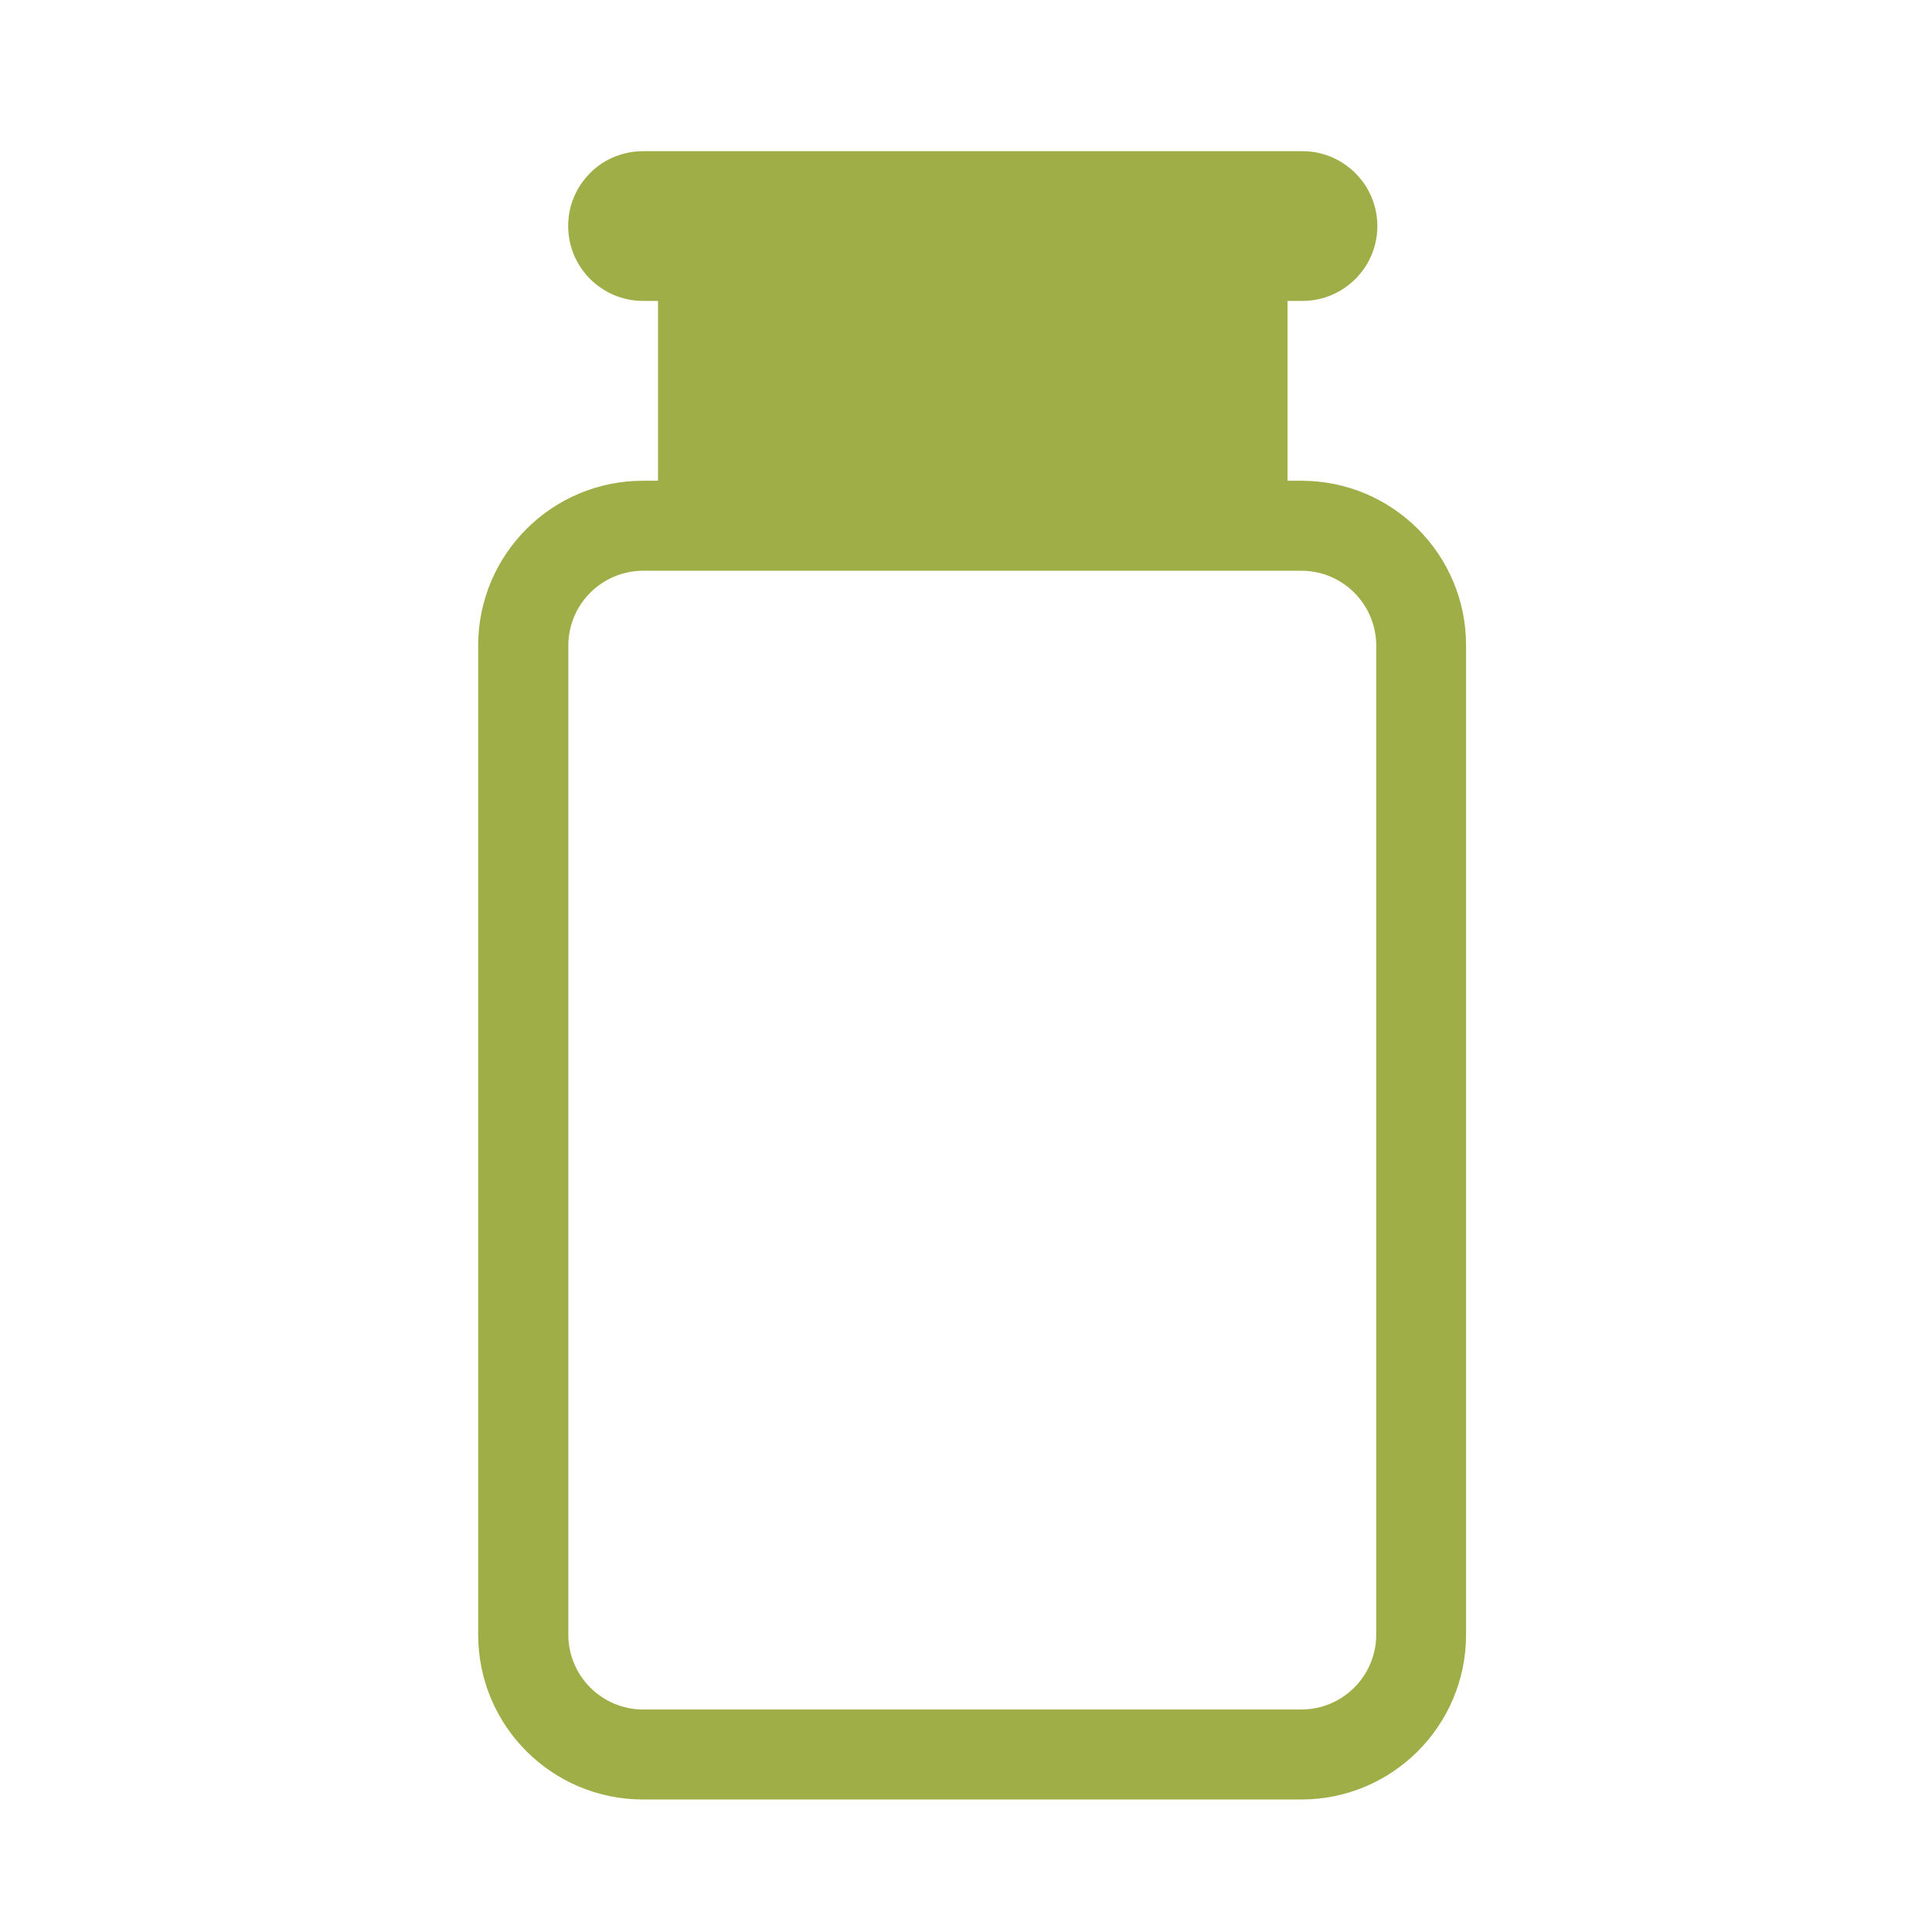 <?xml version="1.0" encoding="utf-8"?>
<!-- Generator: Adobe Illustrator 24.0.0, SVG Export Plug-In . SVG Version: 6.00 Build 0)  -->
<svg version="1.1" xmlns="http://www.w3.org/2000/svg" xmlns:xlink="http://www.w3.org/1999/xlink" x="0px" y="0px"
	 viewBox="0 0 120 120" style="enable-background:new 0 0 120 120;" xml:space="preserve">
<style type="text/css">
	.st0{fill:#A0AE47;}
	.st1{display:none;}
	.st2{display:inline;}
	.st3{fill-rule:evenodd;clip-rule:evenodd;fill:#A0AE47;}
</style>
<g id="Meds">
	<g>
		<path class="st0" d="M80.83,29.86h-0.86V18.69h0.93c2.57,0,4.65-2.09,4.65-4.65s-2.09-4.65-4.65-4.65H39.95
			c-1.23,0-2.42,0.48-3.28,1.34c-0.89,0.89-1.38,2.05-1.38,3.31c0,2.57,2.09,4.65,4.65,4.65h0.93v11.17h-0.93
			c-5.66,0-10.24,4.58-10.24,10.24v61.43c0,5.66,4.58,10.24,10.24,10.24h40.88c5.66,0,10.24-4.58,10.24-10.24V40.1
			C91.07,34.44,86.49,29.86,80.83,29.86z M85.48,101.53c0,2.57-2.09,4.65-4.65,4.65H39.95c-2.57,0-4.65-2.09-4.65-4.65V40.1
			c0-2.57,2.09-4.65,4.65-4.65h40.88c2.57,0,4.65,2.09,4.65,4.65V101.53z"/>
	</g>
</g>
<g id="Expire" class="st1">
	<g class="st2">
		<path class="st0" d="M108.12,70.73c-4.24-5.02-26.05-6.13-44.65-6.13s-40.41,1.1-44.65,6.13c-0.53,0.57-0.78,1.21-0.78,1.89v28.5
			c0,6.63,24.69,8.02,45.43,8.02s45.43-1.39,45.43-8.02v-28.5C108.91,71.94,108.66,71.3,108.12,70.73z M26.6,72.62
			c6.16-1.35,19.2-2.67,36.88-2.67s30.71,1.32,36.88,2.67c-6.16,1.35-19.2,2.67-36.88,2.67S32.76,73.97,26.6,72.62z"/>
		<path class="st0" d="M94.3,21.99c-1.35,5.13-27.12,20.31-34.99,24.87C34.05,61.43,24.78,64.71,21.08,64.71
			c-1.85,0-2.32-0.82-2.67-1.43l-5.06-8.8c-0.04-0.07-0.11-0.14-0.14-0.21c-0.04-0.11-0.11-0.18-0.14-0.25
			c-0.14-0.25-0.25-0.46-0.28-0.71c-0.82-2.42,1.71-5.06,10.19-11.01c6.45-4.49,15.25-10.01,24.76-15.5
			C72.99,12.22,82.29,8.94,86,8.94c1.85,0,2.32,0.78,2.67,1.43l5.34,9.23C94.37,20.24,94.48,21.31,94.3,21.99z"/>
	</g>
</g>
<g id="Pipette" class="st1">
	<g class="st2">
		<path class="st0" d="M94.14,81.49c0,1.56-0.64,3.12-1.73,4.21c-1.19,1.19-2.72,1.77-4.24,1.77c-1.49,0-3.02-0.58-4.18-1.73
			l-1.66-1.66h-8.55c-0.68,0-1.32-0.27-1.8-0.75L50.18,61.53c-1.02-1.02-1.02-2.61,0-3.6l14.39-14.43c0.95-0.95,2.65-0.95,3.6,0
			L90,65.34c0.48,0.48,0.71,1.12,0.71,1.8v8.52l1.66,1.63C93.5,78.4,94.14,79.93,94.14,81.49z"/>
		<path class="st0" d="M62.17,41.13L47.77,55.53c-1.05,1.02-2.41,1.6-3.8,1.6c-0.71,0-1.39-0.14-2.07-0.41
			c-2-0.85-3.33-2.78-3.33-4.96v-1.87L20.75,32.1c-2.38-2.38-3.67-5.53-3.67-8.89c0-3.36,1.29-6.52,3.67-8.89
			c5.02-5.02,13.2-5.02,18.23,0l17.65,17.65h1.77c2.17,0,4.11,1.29,4.96,3.33C64.17,37.3,63.73,39.57,62.17,41.13z"/>
		<path class="st3" d="M104.26,102.51c0,4.34-3.09,7.4-7.54,7.4c-4.48,0-7.74-3.12-7.74-7.4c0-5.94,5.19-11.58,5.8-12.19
			c0.48-0.51,1.15-0.78,1.83-0.78c0.71,0,1.36,0.27,1.87,0.78C99.06,90.93,104.26,96.57,104.26,102.51z"/>
	</g>
</g>
<g id="Star" class="st1">
	<g class="st2">
		<path class="st3" d="M109.27,52.25L82,70.56l11.31,30.85c0.66,1.82,0.03,3.88-1.53,5.04c-1.59,1.13-3.71,1.09-5.27-0.1
			l-25.84-20.3l-25.84,20.3c-0.8,0.6-1.76,0.93-2.72,0.93c-0.9,0-1.79-0.27-2.55-0.83c-1.56-1.16-2.19-3.22-1.53-5.04l11.31-30.85
			L12.08,52.25c-1.63-1.09-2.32-3.12-1.72-4.98c0.6-1.82,2.39-3.05,4.31-2.99l32.84,1.19l8.99-31.61c0.53-1.86,2.26-3.15,4.18-3.15
			c1.92,0,3.65,1.29,4.18,3.15l8.99,31.61l32.84-1.19c1.99-0.1,3.71,1.16,4.31,2.99C111.59,49.13,110.89,51.15,109.27,52.25z"/>
	</g>
</g>
<g id="Tree" class="st1">
	<g class="st2">
		<path class="st0" d="M102.98,48.73c1.02-2.9,3.51-11.63-0.61-18.55c-4.08-6.88-12.94-6.76-16.7-6.34
			c-2.42-3.79-9.75-13.29-22.27-11.6c-10.9,1.43-15.33,7.55-17.02,11.12c-5.29-1.78-18-4.75-24.82,4.91
			c-7.01,9.91-4.59,20.49-3.66,23.61c-2.29,6.56-3.6,19.02,6.66,24.47c5.03,2.68,11.28,2.29,16.79,1.94
			c4.05-0.25,8.25-0.51,9.46,0.67c1.08,1.91,0.76,15.14-2.13,26.58c-0.19,0.7-0.03,1.47,0.41,2.04c0.48,0.57,1.15,0.92,1.91,0.92
			H70.1c0.73,0,1.43-0.32,1.88-0.89c0.45-0.57,0.61-1.34,0.45-2.04c-2.58-11.06-4.52-24.38-3.54-26.35c0.61-0.38,3.25-0.1,5.19,0.1
			c5.64,0.61,14.18,1.53,22.59-3.82C107.28,68.74,105.59,55.55,102.98,48.73z M55.21,75.43c-1.15-1.02-3.09-1.53-5.16-1.78
			c-1.85-0.22-3.76-0.22-5.23-0.25h-0.64c-0.22,0-0.35-0.03-0.41-0.03c1.02-0.96,8.73-3.89,12.49-4.02L55.21,75.43z M77.14,75.02
			c-2.33-0.35-7.97-0.54-10.29,0.76l0.06-0.92l0.32-5.77c3.98,2.17,8.16,4.59,9.66,5.74C76.98,74.89,77.07,74.95,77.14,75.02z"/>
	</g>
</g>
<g id="Pill" class="st1">
	<g class="st2">
		<path class="st0" d="M100.43,19.32c-0.77-0.77-1.58-1.44-2.42-2.08c-1.17-0.87-2.45-1.64-3.79-2.32c-0.47-0.23-0.91-0.44-1.38-0.6
			c-0.6-0.27-1.21-0.47-1.85-0.67c-2.11-0.64-4.33-0.97-6.61-0.97c-2.25,0-4.43,0.34-6.54,0.97c-2.52,0.74-4.9,1.95-7.05,3.59
			c-0.84,0.6-1.64,1.31-2.42,2.08L20.95,66.76c-4.29,4.26-6.64,9.96-6.64,16c0,5.97,2.42,11.81,6.64,16c4.26,4.29,9.97,6.64,16,6.64
			s11.74-2.35,16-6.64l26.04-26c0.03-0.03,0.03-0.03,0.07-0.07l21.37-21.37c4.26-4.26,6.61-9.97,6.61-16S104.69,23.58,100.43,19.32z
			 M96.88,47.77L75.5,69.14c-0.03,0.03-0.03,0.03-0.07,0.07c-0.34,0.3-0.67,0.34-1.11-0.1L50.61,45.42c-0.34-0.34-0.34-0.87,0-1.21
			l21.34-21.34c0.6-0.6,1.21-1.14,1.88-1.61c1.17-0.94,2.48-1.68,3.82-2.21c0.03,0,0.03,0,0.03,0c0.5-0.23,1.04-0.44,1.58-0.57
			c0.54-0.17,1.11-0.3,1.68-0.44c1.11-0.23,2.28-0.34,3.46-0.34c1.17,0,2.35,0.1,3.49,0.34c1.11,0.23,2.21,0.54,3.25,1.01
			c1.38,0.54,2.68,1.27,3.86,2.21c0.67,0.47,1.27,1.01,1.88,1.61c3.32,3.32,5.13,7.75,5.13,12.45
			C102.01,40.02,100.2,44.45,96.88,47.77z"/>
	</g>
</g>
<g id="Leaf" class="st1">
	<g class="st2">
		<path class="st0" d="M100.18,15.35c-0.03-0.56-0.34-1.06-0.84-1.31c-0.47-0.25-1.06-0.25-1.53,0.03
			C87.02,20.62,76.67,25.39,67.5,29.6c-10.54,4.86-19.67,9.07-27.25,14.78c-11.6,8.7-12.5,21.51-12.04,28.37
			c0.34,4.68,1.5,9.32,3.12,13.1c0.81,1.87,1.75,3.52,2.74,4.86c0,0.03,0,0.03,0,0.03c-1.93,1.68-5.77,4.18-12.19,4.65
			c-0.56,0.03-1.03,0.34-1.28,0.81c-0.25,0.5-0.25,1.06,0.03,1.53l3.43,5.77c0.28,0.47,0.81,0.75,1.34,0.75c0.09,0,0.19,0,0.28-0.03
			c5.89-1.12,10.98-4.05,15.18-8.7c5.05,2.24,10.01,3.37,14.81,3.37c12.19,0,23.45-7.14,32.77-21.11
			C102.24,57.1,100.27,17.04,100.18,15.35z M42.4,88.47c-0.44,0-0.75-0.12-1-0.34c-0.53-0.5-0.78-1.06-0.75-1.71
			c0.06-2.74,4.77-6.89,11.32-12.63c6.24-5.49,13.88-12.22,21.36-20.92c-9.67,17.96-24.69,34.58-30.46,35.54
			C42.68,88.44,42.53,88.47,42.4,88.47z"/>
	</g>
</g>
<g id="Globe" class="st1">
	<g class="st2">
		<path class="st0" d="M60.67,10.71h-0.1c-27.73,0.07-50.23,22.6-50.23,50.33c0,4.96,0.73,9.75,2.05,14.27
			c0,0.07,0.03,0.1,0.03,0.14c0.07,0.17,0.1,0.38,0.17,0.56c0.31,0.97,0.62,1.91,1.01,2.85c0.07,0.24,0.17,0.49,0.28,0.73
			c0.35,0.94,0.76,1.91,1.21,2.81c0.07,0.17,0.14,0.31,0.21,0.45c0.49,1.01,0.97,1.98,1.53,2.92c0.66,1.18,1.35,2.33,2.12,3.4
			c0.28,0.42,0.56,0.83,0.87,1.25c0.28,0.42,0.59,0.83,0.9,1.21c0.35,0.45,0.69,0.9,1.04,1.35c0.76,0.94,1.6,1.84,2.43,2.71
			c0.38,0.42,0.8,0.87,1.25,1.28c0.42,0.42,0.83,0.83,1.28,1.21c0.03,0.03,0.07,0.07,0.1,0.1c0.83,0.76,1.7,1.49,2.6,2.19
			c0.07,0.1,0.17,0.17,0.28,0.24c0.03,0,0.03,0.03,0.07,0.03c8.54,6.66,19.26,10.62,30.89,10.62c26.41,0,48.11-20.41,50.16-46.27
			c0.03-0.49,0.07-0.97,0.1-1.46c0.03-0.87,0.07-1.74,0.07-2.6C111,33.27,88.44,10.71,60.67,10.71z M62.34,32.47
			c2.05,0.8,3.51,2.46,3.68,4.27c0.17,2.05-0.1,3.47-0.9,4.3c-1.11,1.21-3.64,1.77-7.71,1.63c-2.92-0.07-4.86-0.9-5.38-2.29
			c-0.1-0.28-0.14-0.56-0.14-0.87c0-1.63,1.32-3.82,3.64-5.9c1.21-1.08,2.71-1.63,4.27-1.63C60.64,31.99,61.51,32.13,62.34,32.47z
			 M60.67,107.9c-10.73,0-20.62-3.64-28.5-9.72c-0.62-2.05-0.94-6.77-1.18-10.97c-0.31-4.82-0.59-9.41-1.42-11.56
			c-1.63-4.41-10.24-3.44-14.2-2.71c-1.04-3.82-1.56-7.81-1.56-11.91c0-25.16,19.99-45.82,44.95-46.79
			c-0.56,6.35-4.37,9.75-10.31,15.17c-1.11,0.97-2.26,2.01-3.47,3.16c-0.97,0.9-2.01,1.87-3.12,2.88
			c-7.01,6.35-14.96,13.57-13.99,19.26c0.38,2.19,1.91,3.85,4.55,4.96c2.12,0.87,4.06,1.56,5.83,2.19
			c6.98,2.46,10.17,3.58,10.17,12.22c0.03,9.75,1.98,16.49,5.76,19.96c1.98,1.8,4.41,2.74,7.25,2.74c0.38,0,0.76-0.03,1.15-0.07
			c5.97-0.49,7.5-9.65,9.27-20.24c1.42-8.43,3.05-17.98,6.84-19.47c12.08-4.82,21.73-2.05,28.64,8.26
			C105.21,89.12,85.07,107.9,60.67,107.9z"/>
	</g>
</g>
<g id="Flask" class="st1">
	<g class="st2">
		<path class="st0" d="M99.11,96.69c-0.93-1.92-1.92-4.08-2.98-6.45c-0.48-1.1-0.99-2.3-1.54-3.5c-1.1-2.5-2.23-5.14-3.39-7.85
			c-0.38-0.86-0.72-1.71-1.1-2.57c-0.55-1.3-1.1-2.61-1.68-3.91c-0.69-1.68-1.41-3.33-2.09-5.01c-0.34-0.82-0.69-1.68-1.03-2.5
			c-0.58-1.41-1.17-2.78-1.75-4.15c-5.45-13.23-10.08-24.75-10.87-26.78V21.33l1.27-1.3c1.37-1.34,1.75-3.33,1.03-5.11
			c-0.72-1.75-2.43-2.88-4.32-2.88H50.7c-1.89,0-3.6,1.13-4.32,2.88c-0.72,1.78-0.34,3.77,1.03,5.11l1.27,1.3v12.65
			c-0.03,0.1-0.1,0.24-0.17,0.41c-0.34,0.82-0.69,1.75-1.1,2.74c-0.31,0.75-0.65,1.61-1.03,2.54c-0.21,0.48-0.41,0.99-0.62,1.54
			c-0.41,1.03-0.86,2.16-1.37,3.36c-2.71,6.69-6,14.78-9.36,22.83c-0.69,1.68-1.41,3.33-2.09,5.01c-0.38,0.86-0.72,1.68-1.06,2.47
			c-0.65,1.58-1.34,3.15-2.02,4.7c-0.07,0.24-0.17,0.48-0.27,0.72c-0.62,1.44-1.23,2.85-1.82,4.18c-2.02,4.59-3.91,8.78-5.52,12.21
			c-1.2,2.47-1.03,5.31,0.45,7.65c1.47,2.33,3.98,3.7,6.72,3.7h62.54c2.74,0,5.25-1.37,6.72-3.7S100.31,99.16,99.11,96.69z
			 M74.42,87.47c-2.81,0-5.14-2.3-5.14-5.14c0-2.85,2.33-5.14,5.14-5.14c2.85,0,5.14,2.3,5.14,5.14
			C79.56,85.17,77.27,87.47,74.42,87.47z M65.85,65.18c0,2.85-2.3,5.14-5.14,5.14c-2.81,0-5.14-2.3-5.14-5.14
			c0-2.85,2.33-5.14,5.14-5.14C63.55,60.04,65.85,62.34,65.85,65.18z M50.42,94.33c-4.73,0-8.57-3.84-8.57-8.57s3.84-8.57,8.57-8.57
			c4.7,0,8.54,3.84,8.54,8.57S55.12,94.33,50.42,94.33z M49.53,16.26c0.21-0.48,0.65-0.79,1.17-0.79h19.95
			c0.51,0,0.96,0.31,1.17,0.79c0.17,0.45,0.07,0.99-0.27,1.37l-1.78,1.78c-0.34,0.31-0.51,0.75-0.51,1.2v12H52.1v-12
			c0-0.45-0.17-0.89-0.51-1.2l-1.78-1.78C49.46,17.25,49.36,16.7,49.53,16.26z"/>
	</g>
</g>
<g id="Face" class="st1">
	<g class="st2">
		<path class="st0" d="M105.39,49.37c-0.58-14.48-7.13-38.76-44.7-38.76h-0.04c-37.57,0-44.12,24.31-44.7,38.79
			c-0.43,10.84,2.63,25.61,5.69,29.1h0.04c6.56,20.5,25.29,32.96,38.97,32.96S93,99.04,99.63,78.58
			C102.73,75.23,105.82,60.32,105.39,49.37z M60.65,107.87c-12.53,0-29.72-11.63-35.7-30.76c0.65-5.62,0.86-10.23,1.04-14.34
			c0.43-9.22,0.68-14.77,5.51-20.35c6.56-7.64,12.68-6.3,20.46-4.57c2.7,0.58,5.51,1.19,8.5,1.48c0.14,0.04,0.29,0,0.4,0
			c3.03-0.29,5.8-0.9,8.5-1.48c7.78-1.73,13.94-3.06,20.5,4.57c4.83,5.58,5.04,11.13,5.48,20.35c0.18,4.03,0.4,8.57,1.01,14.05
			C90.33,95.91,72.94,107.87,60.65,107.87z"/>
		<circle class="st0" cx="44.45" cy="57.44" r="7.2"/>
		<circle class="st0" cx="76.9" cy="57.44" r="7.2"/>
		<path class="st0" d="M72.22,89.68c-3.78,1.76-7.64,2.63-11.49,2.63s-7.74-0.86-11.63-2.59c-0.9-0.43-1.3-1.48-0.9-2.41
			c0.43-0.9,1.51-1.3,2.41-0.9c6.84,3.1,13.4,3.1,20.1,0.04c0.9-0.43,1.98-0.04,2.38,0.86C73.51,88.2,73.12,89.28,72.22,89.68z"/>
		<path class="st0" d="M66.38,80.92c-0.32,0.43-0.86,0.72-1.44,0.72h-8.57c-1.01,0-1.8-0.79-1.8-1.8c0-1.01,0.79-1.8,1.8-1.8h6.23
			c-0.54-2.59-0.83-5.55-0.83-9c0-0.97,0.79-1.8,1.8-1.8c0.97,0,1.8,0.79,1.8,1.8c0,4.18,0.43,7.53,1.3,10.27
			C66.85,79.84,66.74,80.46,66.38,80.92z"/>
	</g>
</g>
<g id="Hand" class="st1">
	<g class="st2">
		<path class="st3" d="M99.53,67.91c-0.18,2.24-2.35,3.57-8.24,7.21c-5.96,3.68-14.93,9.23-18.64,14.63
			c-2.17,3.2-3.64,12.94-4.04,18.31c-0.11,1.43-1.32,2.54-2.76,2.54H36.54c-1.43,0-2.65-1.14-2.76-2.57
			c0-0.18-0.99-15.85-2.98-22.32c-0.51-1.62-1.07-3.05-1.65-4.52c-1.95-4.85-4.12-10.37-4.56-22.95
			c-0.26-7.17-1.07-13.86-1.73-19.23c-1.18-9.6-1.58-12.83,1.43-14.01c1.14-0.48,2.39-0.4,3.49,0.15c3.16,1.62,4.67,6.88,7.06,16.03
			c0.81,3.16,2.02,7.8,3.2,10.74c0.11-3.93-0.22-10.26-0.51-14.89c-0.92-16.14-1.14-23.31,3.79-23.68
			c3.93-0.33,4.63,4.27,6.95,19.45c0.66,4.45,1.65,10.77,2.65,15.3c0.44-4.16,0.74-9.74,0.96-14.05
			c0.92-17.39,1.51-23.13,4.96-24.38c0.85-0.29,2.02-0.15,2.76,0.37c1.88,1.29,2.1,3.27,2.17,19.34c0.04,5.99,0.07,14.93,0.59,20.37
			c1.51-4.38,3.27-11.1,4.6-16.14c3.93-14.86,5.15-18.75,7.43-19.93c0.7-0.37,1.8-0.44,2.54-0.18c4.19,1.51,3.13,7.69-0.81,26.92
			c-2.02,10-4.85,23.75-3.64,26.92c0.55,1.47,1.21,2.39,1.84,2.61c1.29,0.4,4.23-1.36,6.62-2.83c4.85-2.94,11.51-7.02,17.54-1.8
			C99.16,65.89,99.6,67.03,99.53,67.91z"/>
	</g>
</g>
<g id="Nose" class="st1">
	<g class="st2">
		<path class="st0" d="M92.88,92.21c-2.25,2.85-5.59,4.36-9.01,4.36c-2.01,0-3.97-0.49-5.8-1.55l-5.38-3.1
			c-2.74-1.58-5.87-2.32-9.04-2.18l5.56,3.38c4.5,2.71,7.28,7.67,7.28,12.91c0,1.48-1.16,2.64-2.64,2.64
			c-1.44,0-2.64-1.16-2.64-2.64c0-3.41-1.79-6.65-4.75-8.41l-10.66-6.47l-15.79,3.27c-4.54,0.95-9.25-0.81-12.03-4.47
			c-4.92-6.44-4.99-15.51-0.18-22.02l42.53-57.37c0.88-1.16,2.53-1.41,3.69-0.53c1.16,0.84,1.41,2.5,0.56,3.69L32.06,71.1
			c-3.45,4.61-3.41,11.05,0.11,15.65c1.58,2.04,4.26,3.06,6.75,2.5l21.14-4.36c5.21-1.06,10.62-0.21,15.27,2.46l5.35,3.1
			c2.74,1.58,6.12,0.91,8.09-1.55c4.33-5.38,3.66-13.19-1.51-17.8l-4.75-4.22c-1.09-0.99-1.16-2.64-0.21-3.73
			c0.98-1.09,2.64-1.2,3.73-0.21l4.75,4.22C98.02,73.64,98.93,84.61,92.88,92.21z"/>
	</g>
</g>
<g id="Clock" class="st1">
	<g class="st2">
		<path class="st0" d="M74.32,19.27v-6.59c0-1.49-1.24-2.73-2.73-2.73H49.73c-1.49,0-2.73,1.24-2.73,2.73v6.59
			c-18.95,5.87-32.79,23.54-32.79,44.41c0,25.61,20.84,46.45,46.45,46.45h0.04c25.47-0.04,46.23-20.66,46.42-46.09
			c0-0.04,0-0.04,0-0.07v-0.55c0.04-0.04,0-0.07,0-0.11C106.97,42.63,93.16,25.1,74.32,19.27z M97.13,66.42h4.44
			c-1.38,20.4-17.74,36.8-38.15,38.15v-4.44c0-1.49-1.2-2.73-2.73-2.73c-1.49,0-2.73,1.24-2.73,2.73v4.48
			c-20.44-1.35-36.83-17.74-38.22-38.18h4.52c1.53,0,2.73-1.24,2.73-2.73c0-1.49-1.2-2.73-2.73-2.73h-4.52
			c1.38-20.44,17.78-36.83,38.22-38.18v4.48c0,1.49,1.24,2.73,2.73,2.73c1.53,0,2.73-1.24,2.73-2.73v-4.45
			c20.4,1.35,36.76,17.74,38.15,38.15h-4.44c-1.49,0-2.73,1.24-2.73,2.73C94.4,65.18,95.64,66.42,97.13,66.42z"/>
		<path class="st0" d="M85.45,41.79L63.74,63.51l14.43,14.43c1.06,1.06,1.06,2.77,0,3.86c-0.55,0.51-1.24,0.8-1.93,0.8
			c-0.69,0-1.38-0.29-1.93-0.8L57.95,65.44c-0.51-0.51-0.8-1.2-0.8-1.93c0-0.73,0.29-1.42,0.8-1.93l23.65-23.65
			c1.06-1.06,2.81-1.06,3.86,0C86.51,39.02,86.51,40.74,85.45,41.79z"/>
	</g>
</g>
<g id="Heart" class="st1">
	<g class="st2">
		<path class="st0" d="M94.34,74.36l-31.83,31.83c-0.52,0.52-1.17,0.76-1.86,0.76c-0.65,0-1.31-0.24-1.82-0.76L27,74.36h4.98
			c0.62,0,1.2-0.24,1.65-0.65c0.28-0.17,0.48-0.45,0.65-0.76l4.57-9.14L50.31,86.7c0.45,0.86,1.34,1.41,2.3,1.41h0.1
			c1.03-0.03,1.92-0.69,2.3-1.62l18.22-45.58l12.72,31.83c0.28,0.62,0.76,1.1,1.34,1.38c0.34,0.17,0.69,0.24,1.07,0.24H94.34z"/>
		<path class="st0" d="M110.19,46.04c0,8.04-3.13,15.61-8.8,21.28L99.5,69.2h-9.38l-14.47-36.2c-0.79-1.96-4.02-1.96-4.81,0
			L52.34,79.24L41.17,56.86c-0.86-1.72-3.75-1.72-4.61,0L30.41,69.2h-8.56l-1.89-1.89c-5.84-5.84-8.8-13.54-8.8-21.24
			c0-7.7,2.96-15.4,8.8-21.28c11.14-11.14,28.91-11.72,40.7-1.68c11.82-10.04,29.6-9.45,40.73,1.68
			C107.06,30.46,110.19,38.03,110.19,46.04z"/>
	</g>
</g>
<g id="Bubbles" class="st1">
	<g class="st2">
		<path class="st0" d="M95.2,69.27c2.66-5.01,4.17-10.77,4.17-16.86c0-9.79-3.9-18.64-10.2-25.17c0.07-0.61,0.1-1.24,0.1-1.88
			c0-8.78-7.17-15.95-15.95-15.95c-5.45,0-10.3,2.76-13.16,6.97c-10.13,0.84-19.04,5.85-25.07,13.29
			c-6.43,0.57-11.44,5.99-11.44,12.55c0,3.33,1.28,6.33,3.4,8.58c-0.03,0.54-0.03,1.08-0.03,1.62c0,5.59,1.28,10.87,3.53,15.58
			c-7.97,2.96-13.63,10.67-13.63,19.65c0,11.61,9.42,21.03,21.03,21.03c11.37,0,20.66-9.05,21-20.36c1.38,0.2,2.79,0.27,4.24,0.27
			c4.61,0,9.02-0.87,13.09-2.46c1.55,6.19,7.17,10.77,13.83,10.77c7.87,0,14.3-6.43,14.3-14.3C104.42,76.51,100.58,71.29,95.2,69.27
			z M63.23,21.29c0.37-0.91,0.84-1.75,1.45-2.49c0.67-0.91,1.48-1.68,2.39-2.32c1.75-1.28,3.94-2.02,6.26-2.02
			c5.11,0,9.42,3.53,10.57,8.31c0.24,0.84,0.34,1.68,0.34,2.59c0,0.27,0,0.5-0.03,0.77c-0.07,0.98-0.27,1.92-0.57,2.79
			c-1.48,4.24-5.52,7.34-10.3,7.34c-5.99,0-10.87-4.91-10.87-10.9C62.46,23.91,62.73,22.53,63.23,21.29z M30.09,46.56v-0.03
			c-0.87-1.24-1.38-2.69-1.38-4.31c0-0.27,0-0.5,0.03-0.77c0.13-1.35,0.64-2.62,1.38-3.67c1.08-1.41,2.59-2.49,4.37-2.89
			c0.57-0.17,1.18-0.24,1.78-0.24c0.44,0,0.87,0.03,1.28,0.13c3.57,0.57,6.29,3.7,6.29,7.44c0,4.17-3.4,7.57-7.57,7.57
			c-1.45,0-2.83-0.4-3.97-1.11C31.43,48.11,30.66,47.4,30.09,46.56z M53.94,87.64c0,8.82-7.17,15.98-15.98,15.98
			s-15.98-7.17-15.98-15.98c0-7.1,4.68-13.16,11.1-15.21c0.84-0.3,1.75-0.5,2.66-0.61c0.74-0.1,1.48-0.17,2.22-0.17
			c0.27,0,0.54,0,0.81,0.03c6.39,0.3,11.81,4.37,14.06,10.06c0.37,0.94,0.64,1.92,0.81,2.93c0.2,0.87,0.27,1.78,0.3,2.69V87.64z
			 M75.95,80.81c-3.9,1.75-8.21,2.73-12.75,2.73c-1.58,0-3.16-0.13-4.71-0.37c-2.02-9.46-10.46-16.55-20.53-16.55
			c-0.81,0-1.62,0.03-2.39,0.13c-1.99-3.8-3.2-8.11-3.47-12.62c1.31,0.47,2.69,0.71,4.17,0.71c6.97,0,12.62-5.65,12.62-12.62
			c0-5.28-3.23-9.79-7.84-11.68c4.48-4.51,10.3-7.67,16.79-8.78c-0.3,1.18-0.44,2.36-0.44,3.6c0,8.78,7.13,15.95,15.92,15.95
			c6.09,0,11.37-3.43,14.06-8.45c4.34,5.35,6.93,12.15,6.93,19.55c0,5.79-1.62,11.24-4.37,15.88C82.75,68.4,76.82,73.81,75.95,80.81
			z M90.11,91.85c-4.68,0-8.51-3.43-9.15-7.94c-0.07-0.4-0.1-0.87-0.1-1.31c0-0.57,0.07-1.14,0.17-1.68
			c0.74-4.14,4.21-7.27,8.48-7.54c0.2-0.03,0.4-0.03,0.61-0.03c0.81,0,1.58,0.1,2.32,0.3c4,1.01,6.93,4.64,6.93,8.95
			C99.37,87.71,95.23,91.85,90.11,91.85z"/>
		<path class="st0" d="M63.22,46.96c-8.53,0-15.42,6.95-15.42,15.48c0,8.53,6.89,15.48,15.42,15.48s15.48-6.95,15.48-15.48
			C78.69,53.91,71.75,46.96,63.22,46.96z M63.21,72.79c-5.68,0-10.27-4.59-10.27-10.35c0-5.68,4.59-10.35,10.27-10.35
			s10.35,4.67,10.35,10.35C73.55,68.2,68.88,72.79,63.21,72.79z"/>
	</g>
</g>
<g id="Flower" class="st1">
	<g class="st2">
		<path class="st0" d="M106.55,46.54c-4.13-3.18-9.37-4.3-14.4-3.04l-15.52,3.92l8.5-13.57c2.76-4.41,3.36-9.75,1.57-14.61
			c-1.78-4.89-5.63-8.6-10.56-10.21c0,0,0,0-0.03-0.03c-4.93-1.57-10.24-0.84-14.54,2.06c-4.3,2.9-6.99,7.55-7.34,12.76l-1.08,15.98
			L42.85,27.49c-3.32-3.99-8.22-6.15-13.39-5.98c-5.17,0.17-9.89,2.66-12.94,6.82c-0.03,0.03-0.03,0.03-0.07,0.07
			c-3.04,4.2-3.99,9.47-2.55,14.47c1.43,5,5.03,8.99,9.86,10.91l14.89,5.98l-14.89,5.98c-4.82,1.92-8.43,5.91-9.86,10.91
			c-1.43,5-0.49,10.24,2.55,14.47l0.03,0.03c3.04,4.2,7.76,6.68,12.94,6.85c0.21,0.03,0.42,0.03,0.59,0.03c5,0,9.65-2.17,12.83-6.01
			l10.28-12.31l1.08,15.98c0.35,5.21,3.04,9.86,7.34,12.76c2.83,1.89,6.05,2.87,9.34,2.87c1.75,0,3.5-0.28,5.21-0.8
			c0.03-0.03,0.03-0.03,0.03-0.03c4.93-1.61,8.78-5.31,10.56-10.21c1.78-4.86,1.19-10.21-1.57-14.61l-8.5-13.57l15.52,3.92
			c1.36,0.35,2.76,0.49,4.13,0.49c3.67,0,7.27-1.19,10.28-3.53c4.09-3.22,6.43-8.01,6.43-13.22S110.64,49.76,106.55,46.54z
			 M69.7,66.01c-0.31,0.49-0.63,0.94-1.01,1.4c-0.24,0.28-0.49,0.56-0.73,0.77c-0.49,0.52-1.01,0.94-1.57,1.33
			c-1.85,1.29-4.06,2.06-6.47,2.13h-0.28c-0.59,0-1.19-0.03-1.78-0.14c-0.35-0.03-0.73-0.14-1.08-0.21
			c-0.56-0.14-1.08-0.31-1.61-0.56c-0.35-0.1-0.66-0.24-0.98-0.42c-0.63-0.31-1.22-0.7-1.78-1.15c-1.82-1.4-3.22-3.29-3.99-5.49
			c-0.21-0.63-0.38-1.29-0.49-1.99c-0.07-0.35-0.1-0.7-0.14-1.05c-0.03-0.28-0.03-0.59-0.03-0.87c0-0.28,0-0.59,0.03-0.87
			c0.03-0.35,0.07-0.7,0.14-1.05c0.1-0.7,0.28-1.36,0.49-1.99c0.77-2.2,2.17-4.09,3.99-5.49c0.56-0.45,1.15-0.84,1.78-1.15
			c0.31-0.17,0.63-0.31,0.98-0.42c0.52-0.24,1.05-0.42,1.61-0.56c0.35-0.07,0.73-0.17,1.08-0.21c0.59-0.1,1.19-0.14,1.78-0.14h0.28
			c2.41,0.07,4.62,0.84,6.47,2.13c0.56,0.38,1.08,0.8,1.57,1.33c0.24,0.24,0.52,0.52,0.77,0.8c0.35,0.45,0.7,0.91,0.98,1.36
			c0.21,0.31,0.38,0.63,0.52,0.94c0.31,0.63,0.56,1.26,0.77,1.92c0.31,1.08,0.49,2.2,0.49,3.39c0,1.19-0.17,2.31-0.49,3.39
			c-0.21,0.66-0.45,1.29-0.77,1.92C70.08,65.38,69.91,65.7,69.7,66.01z"/>
	</g>
</g>
</svg>
